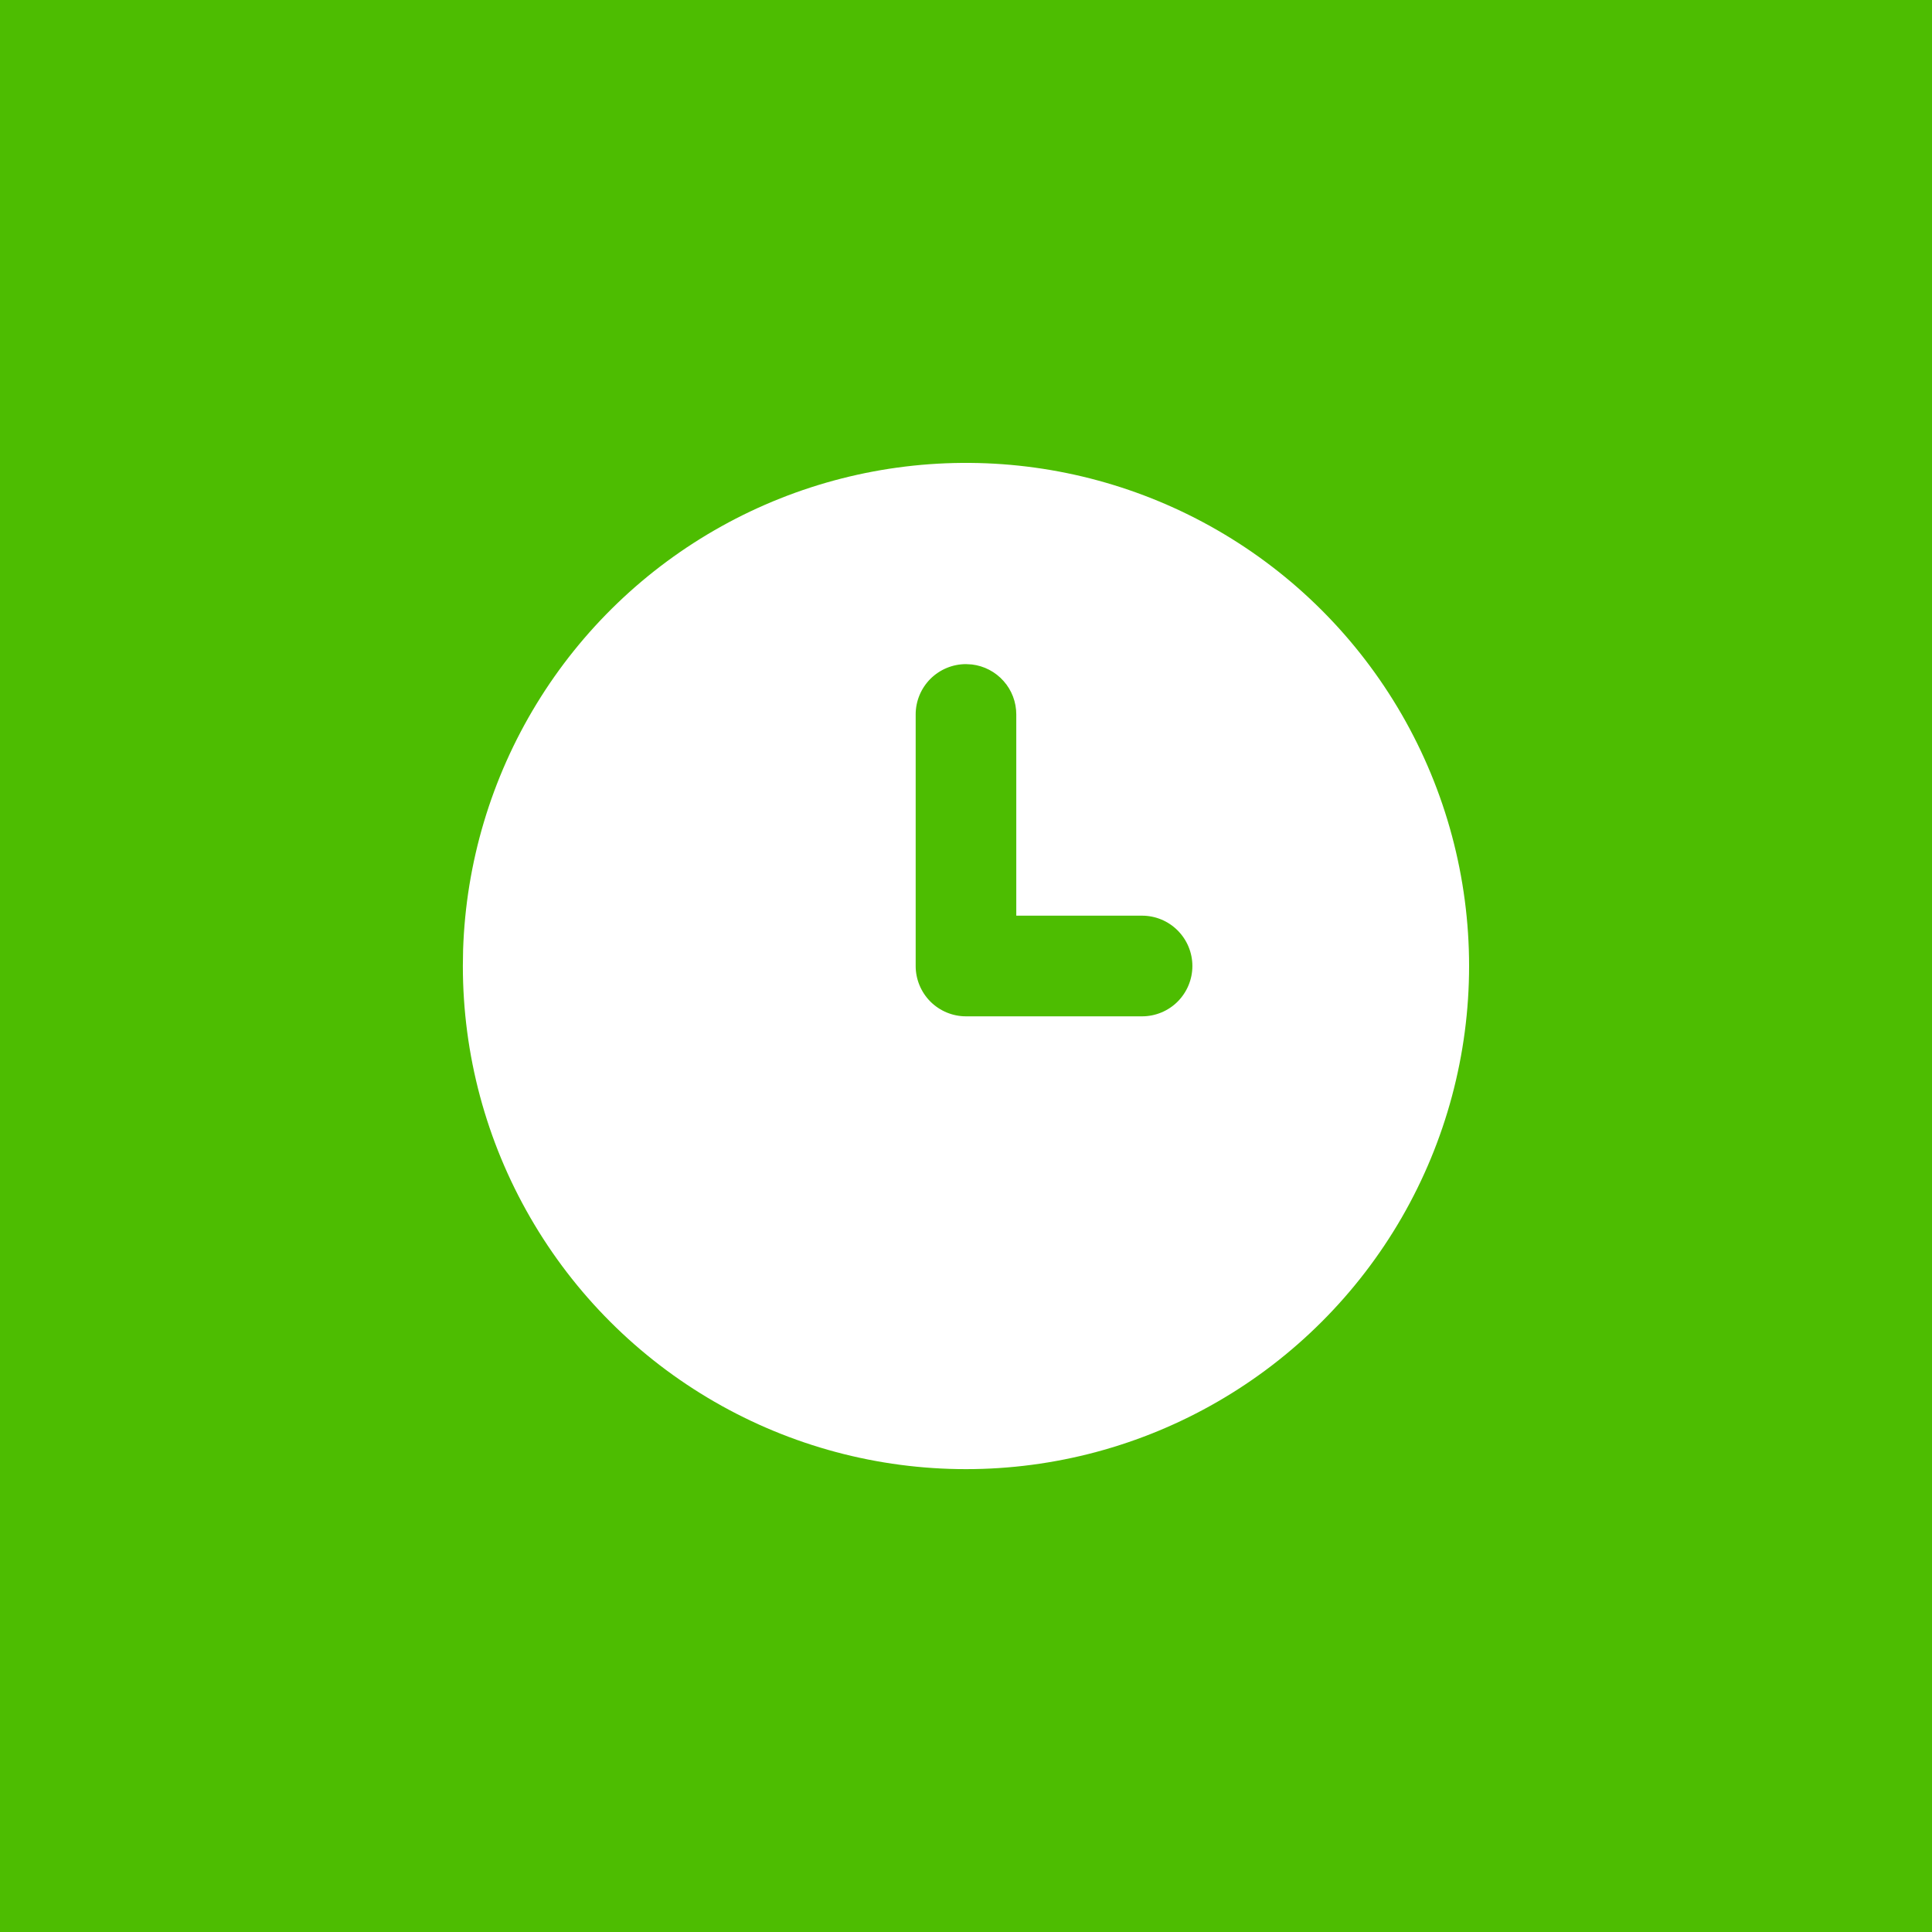 <?xml version="1.0" encoding="UTF-8"?> <svg xmlns="http://www.w3.org/2000/svg" width="40" height="40" viewBox="0 0 40 40" fill="none"><rect width="40" height="40" fill="#4DBD01"></rect><path d="M25.208 10.979C26.792 11.893 28.107 13.209 29.021 14.792C29.935 16.376 30.416 18.172 30.416 20C30.416 21.829 29.935 23.625 29.021 25.209C28.106 26.792 26.791 28.107 25.208 29.021C23.624 29.936 21.828 30.417 20 30.417C18.171 30.417 16.375 29.936 14.791 29.021C13.208 28.107 11.893 26.792 10.979 25.208C10.064 23.625 9.583 21.829 9.583 20L9.588 19.663C9.647 17.864 10.17 16.11 11.108 14.574C12.045 13.038 13.365 11.77 14.938 10.896C16.511 10.021 18.284 9.569 20.084 9.584C21.884 9.598 23.649 10.079 25.208 10.979ZM20 13.75C19.723 13.75 19.459 13.86 19.263 14.055C19.068 14.251 18.958 14.515 18.958 14.792V20C18.958 20.276 19.068 20.541 19.263 20.737C19.459 20.932 19.723 21.042 20 21.042H23.645C23.922 21.042 24.187 20.932 24.382 20.737C24.577 20.541 24.687 20.276 24.687 20C24.687 19.724 24.577 19.459 24.382 19.264C24.187 19.068 23.922 18.958 23.645 18.958H21.041V14.792C21.041 14.537 20.948 14.29 20.778 14.1C20.609 13.909 20.375 13.787 20.122 13.757L20 13.75Z" fill="white"></path></svg> 